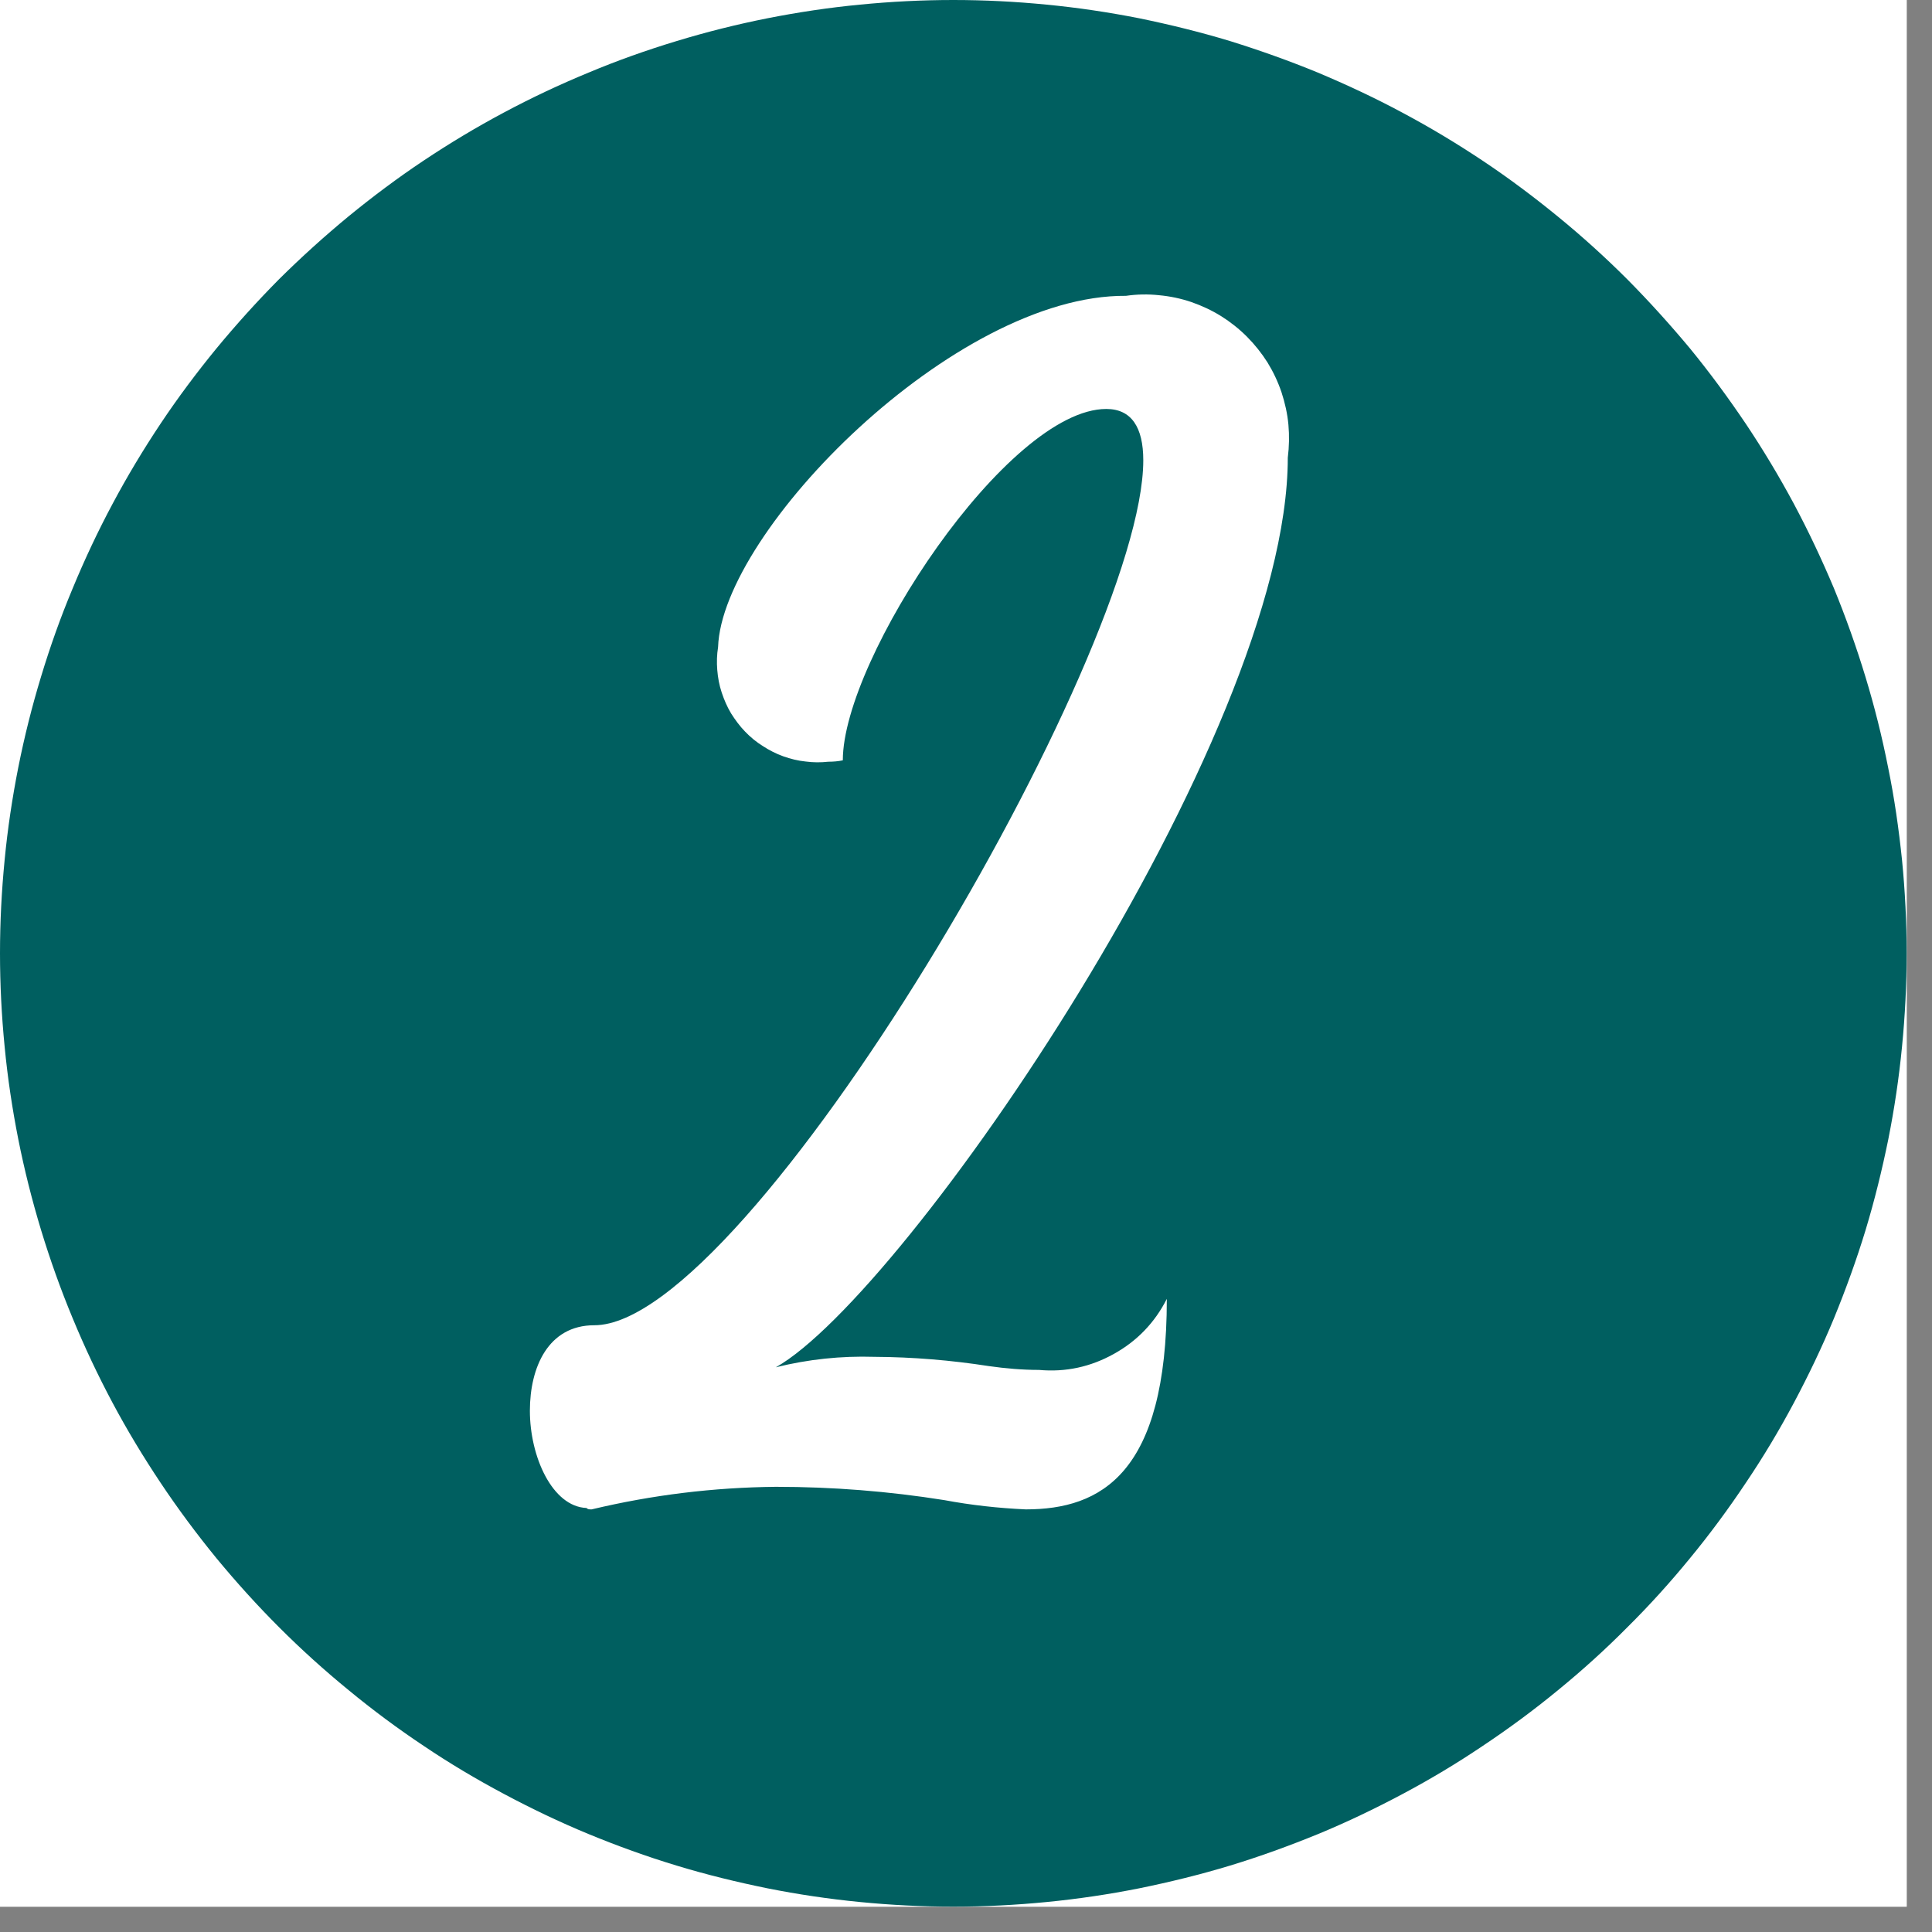 <svg xmlns="http://www.w3.org/2000/svg" xmlns:xlink="http://www.w3.org/1999/xlink" width="50" zoomAndPan="magnify" viewBox="0 0 37.5 37.5" height="50" preserveAspectRatio="xMidYMid meet" version="1.0"><rect x="0" y="0" width="37.5" height="37.5" fill="#808080" stroke="none"/><defs><clipPath id="f5bcf5e648"><path d="M 0 0 L 37.008 0 L 37.008 37.008 L 0 37.008 Z M 0 0 " clip-rule="nonzero"/></clipPath></defs><g clip-path="url(#f5bcf5e648)"><path fill="#ffffff" d="M 0 0 L 37.008 0 L 37.008 37.008 L 0 37.008 Z M 0 0 " fill-opacity="1" fill-rule="nonzero"/><path fill="#ffffff" d="M 0 0 L 37.008 0 L 37.008 37.008 L 0 37.008 Z M 0 0 " fill-opacity="1" fill-rule="nonzero"/><path fill="#005f60" d="M 18.504 0 C 17.898 0 17.293 0.031 16.691 0.09 C 16.086 0.148 15.488 0.238 14.895 0.355 C 14.301 0.473 13.711 0.621 13.133 0.797 C 12.551 0.973 11.98 1.176 11.422 1.41 C 10.863 1.641 10.316 1.898 9.781 2.184 C 9.246 2.469 8.727 2.781 8.223 3.117 C 7.719 3.453 7.234 3.816 6.766 4.199 C 6.297 4.586 5.848 4.992 5.418 5.418 C 4.992 5.848 4.586 6.297 4.199 6.766 C 3.816 7.234 3.453 7.719 3.117 8.223 C 2.781 8.727 2.469 9.246 2.184 9.781 C 1.898 10.316 1.641 10.863 1.41 11.422 C 1.176 11.98 0.973 12.551 0.797 13.133 C 0.621 13.711 0.473 14.301 0.355 14.895 C 0.238 15.488 0.148 16.086 0.09 16.691 C 0.031 17.293 0 17.898 0 18.504 C 0 19.109 0.031 19.715 0.09 20.316 C 0.148 20.922 0.238 21.52 0.355 22.113 C 0.473 22.707 0.621 23.293 0.797 23.875 C 0.973 24.453 1.176 25.023 1.41 25.586 C 1.641 26.145 1.898 26.691 2.184 27.227 C 2.469 27.762 2.781 28.277 3.117 28.781 C 3.453 29.285 3.816 29.773 4.199 30.242 C 4.586 30.711 4.992 31.16 5.418 31.586 C 5.848 32.016 6.297 32.422 6.766 32.805 C 7.234 33.191 7.719 33.551 8.223 33.887 C 8.727 34.227 9.246 34.535 9.781 34.82 C 10.316 35.105 10.863 35.367 11.422 35.598 C 11.98 35.828 12.551 36.035 13.133 36.211 C 13.711 36.387 14.301 36.531 14.895 36.652 C 15.488 36.77 16.086 36.859 16.691 36.918 C 17.293 36.977 17.898 37.008 18.504 37.008 C 19.109 37.008 19.715 36.977 20.316 36.918 C 20.922 36.859 21.52 36.77 22.113 36.652 C 22.707 36.531 23.293 36.387 23.875 36.211 C 24.453 36.035 25.023 35.828 25.586 35.598 C 26.145 35.367 26.691 35.105 27.227 34.82 C 27.762 34.535 28.277 34.227 28.781 33.887 C 29.285 33.551 29.773 33.191 30.242 32.805 C 30.711 32.422 31.16 32.016 31.586 31.586 C 32.016 31.16 32.422 30.711 32.805 30.242 C 33.191 29.773 33.551 29.285 33.887 28.781 C 34.227 28.277 34.535 27.762 34.82 27.227 C 35.105 26.691 35.367 26.145 35.598 25.586 C 35.828 25.023 36.035 24.453 36.211 23.875 C 36.387 23.293 36.531 22.707 36.652 22.113 C 36.77 21.52 36.859 20.922 36.918 20.316 C 36.977 19.715 37.008 19.109 37.008 18.504 C 37.008 17.898 36.977 17.293 36.918 16.691 C 36.855 16.086 36.77 15.488 36.648 14.895 C 36.531 14.301 36.383 13.711 36.207 13.133 C 36.031 12.555 35.828 11.984 35.598 11.422 C 35.363 10.863 35.105 10.316 34.82 9.781 C 34.535 9.25 34.223 8.73 33.887 8.227 C 33.547 7.723 33.188 7.234 32.805 6.766 C 32.418 6.301 32.012 5.852 31.586 5.422 C 31.156 4.992 30.707 4.586 30.238 4.203 C 29.77 3.82 29.285 3.457 28.781 3.121 C 28.277 2.785 27.758 2.473 27.223 2.188 C 26.691 1.902 26.141 1.645 25.582 1.41 C 25.023 1.18 24.453 0.977 23.875 0.797 C 23.293 0.621 22.707 0.477 22.113 0.355 C 21.52 0.238 20.918 0.148 20.316 0.09 C 19.715 0.031 19.109 0 18.504 0 Z M 16.973 26.336 C 17.719 26.34 18.461 26.402 19.195 26.516 C 19.52 26.562 19.844 26.59 20.168 26.59 C 20.684 26.637 21.168 26.531 21.617 26.281 C 22.07 26.031 22.414 25.672 22.648 25.211 C 22.648 28.605 21.371 29.297 19.91 29.297 C 19.379 29.273 18.852 29.215 18.328 29.117 C 17.246 28.945 16.156 28.859 15.059 28.859 C 13.852 28.871 12.66 29.016 11.484 29.297 C 11.434 29.297 11.41 29.297 11.383 29.27 C 10.719 29.242 10.285 28.273 10.285 27.383 C 10.285 26.539 10.641 25.723 11.535 25.723 C 14.523 25.723 22.191 12.688 22.191 8.934 C 22.191 8.293 21.961 7.938 21.473 7.938 C 19.559 7.938 16.359 12.785 16.359 14.758 C 16.27 14.777 16.176 14.785 16.078 14.785 C 15.934 14.801 15.785 14.801 15.637 14.781 C 15.488 14.766 15.344 14.73 15.203 14.68 C 15.062 14.629 14.93 14.562 14.805 14.48 C 14.68 14.402 14.566 14.309 14.461 14.199 C 14.359 14.094 14.27 13.973 14.191 13.848 C 14.113 13.719 14.055 13.582 14.008 13.441 C 13.961 13.301 13.934 13.152 13.922 13.004 C 13.91 12.855 13.914 12.707 13.938 12.559 C 14.012 10.312 18.531 5.715 21.855 5.742 C 22.07 5.711 22.281 5.707 22.496 5.73 C 22.711 5.75 22.918 5.793 23.125 5.863 C 23.328 5.934 23.52 6.023 23.703 6.137 C 23.883 6.25 24.051 6.383 24.203 6.535 C 24.355 6.688 24.488 6.855 24.602 7.035 C 24.715 7.219 24.805 7.41 24.875 7.617 C 24.941 7.82 24.988 8.027 25.008 8.242 C 25.027 8.457 25.023 8.668 24.996 8.883 C 24.996 14.324 17.562 25.133 15.059 26.539 C 15.688 26.383 16.324 26.316 16.973 26.336 Z M 16.973 26.336 " fill-opacity="1" fill-rule="evenodd"/></g></svg>